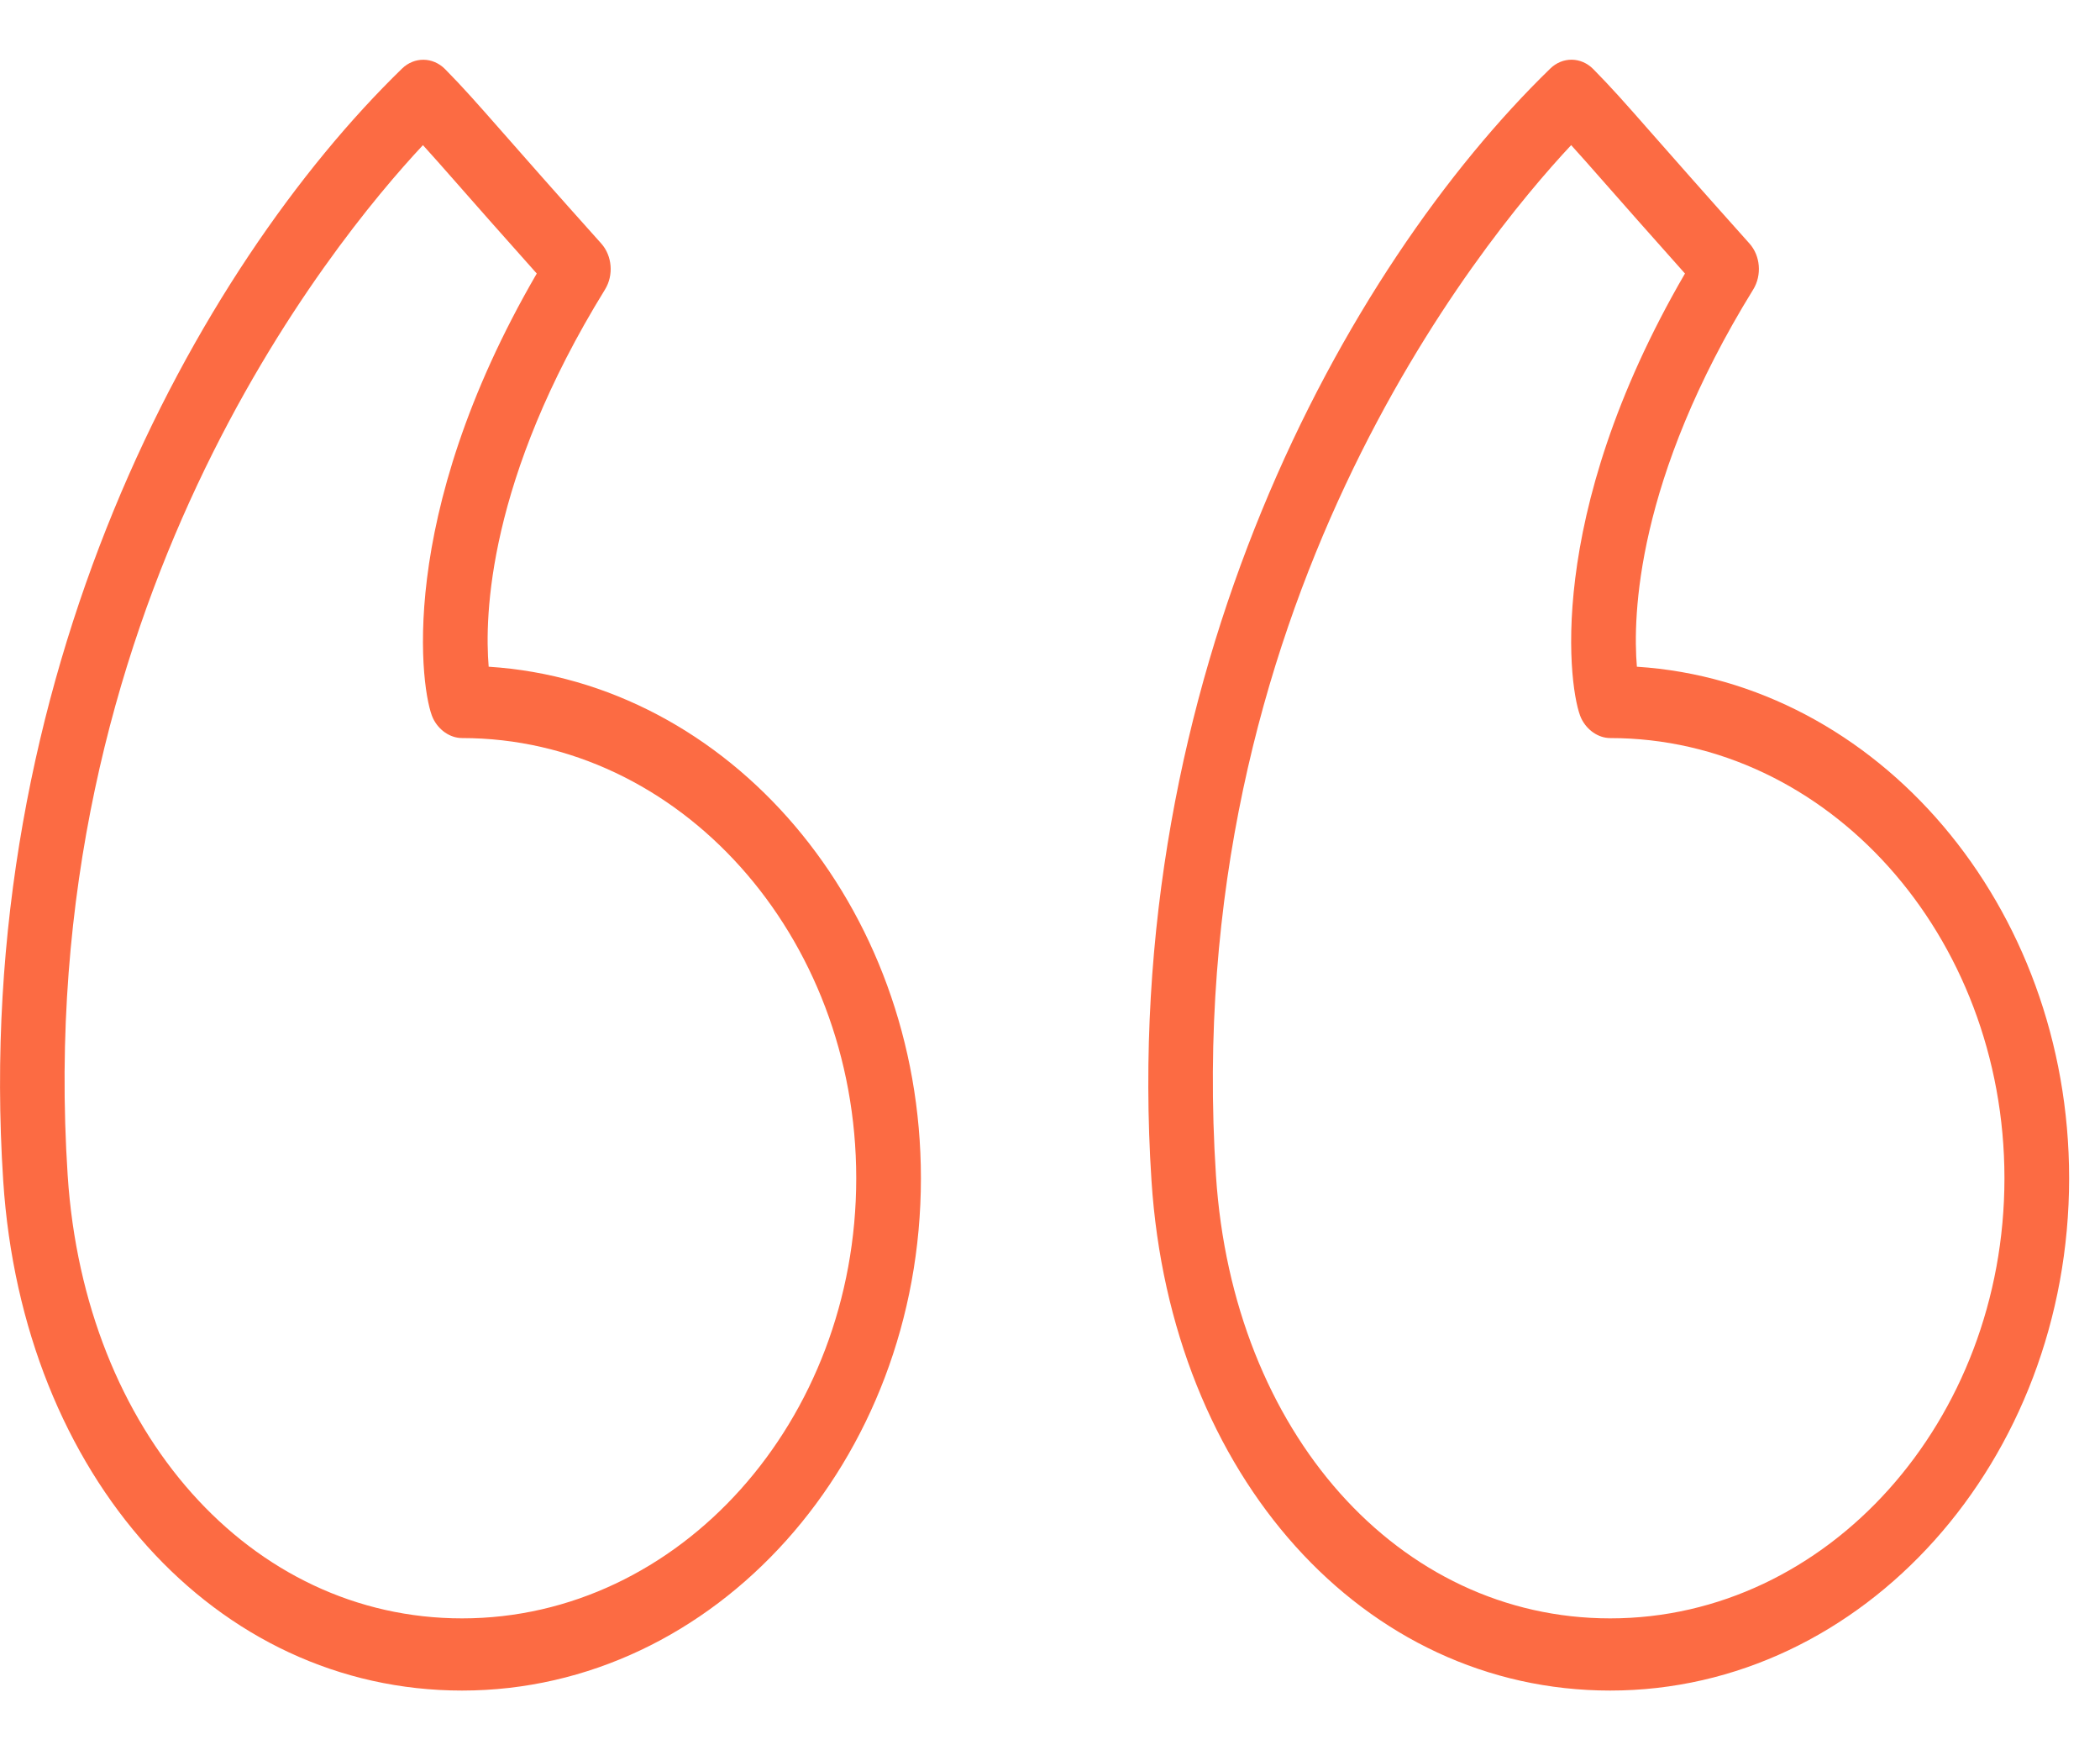 <svg width="30" height="25" viewBox="0 0 30 25" fill="none" xmlns="http://www.w3.org/2000/svg">
<path d="M23.384 9.523C23.324 8.804 23.37 6.851 25.046 4.135C25.172 3.93 25.149 3.653 24.992 3.478C24.309 2.715 23.886 2.233 23.589 1.896C23.199 1.452 23.02 1.25 22.76 0.986C22.586 0.811 22.322 0.808 22.146 0.98C19.225 3.817 15.98 9.682 16.45 16.866C16.725 21.085 19.481 24.147 23.003 24.147C26.618 24.147 29.559 20.864 29.559 16.829C29.559 12.936 26.822 9.744 23.384 9.523ZM23.003 23.116C19.979 23.116 17.61 20.456 17.371 16.792C17.371 16.792 17.371 16.792 17.371 16.791C16.843 8.711 21.145 3.462 22.445 2.073C22.572 2.212 22.716 2.376 22.93 2.619C23.187 2.911 23.539 3.311 24.071 3.907C22.036 7.407 22.42 9.9 22.588 10.258C22.668 10.427 22.832 10.542 23.003 10.542C26.109 10.542 28.635 13.362 28.635 16.829C28.635 20.295 26.109 23.116 23.003 23.116Z" fill="#FC6B43"/>
<path d="M6.981 9.523C6.921 8.806 6.965 6.855 8.643 4.135C8.769 3.93 8.746 3.654 8.589 3.478C7.907 2.717 7.484 2.236 7.188 1.899C6.797 1.454 6.618 1.251 6.357 0.986C6.183 0.812 5.92 0.809 5.744 0.979C2.822 3.817 -0.423 9.681 0.046 16.867V16.867C0.322 21.085 3.079 24.147 6.601 24.147C10.215 24.147 13.156 20.865 13.156 16.829C13.156 12.936 10.419 9.743 6.981 9.523ZM6.601 23.116C3.577 23.116 1.207 20.456 0.967 16.791V16.792C0.44 8.71 4.743 3.462 6.042 2.073C6.17 2.213 6.315 2.378 6.529 2.621C6.785 2.913 7.137 3.312 7.668 3.907C5.633 7.408 6.017 9.901 6.185 10.258C6.265 10.427 6.429 10.542 6.601 10.542C9.706 10.542 12.232 13.362 12.232 16.829C12.232 20.296 9.706 23.116 6.601 23.116Z" fill="#FC6B43"/>
</svg>
